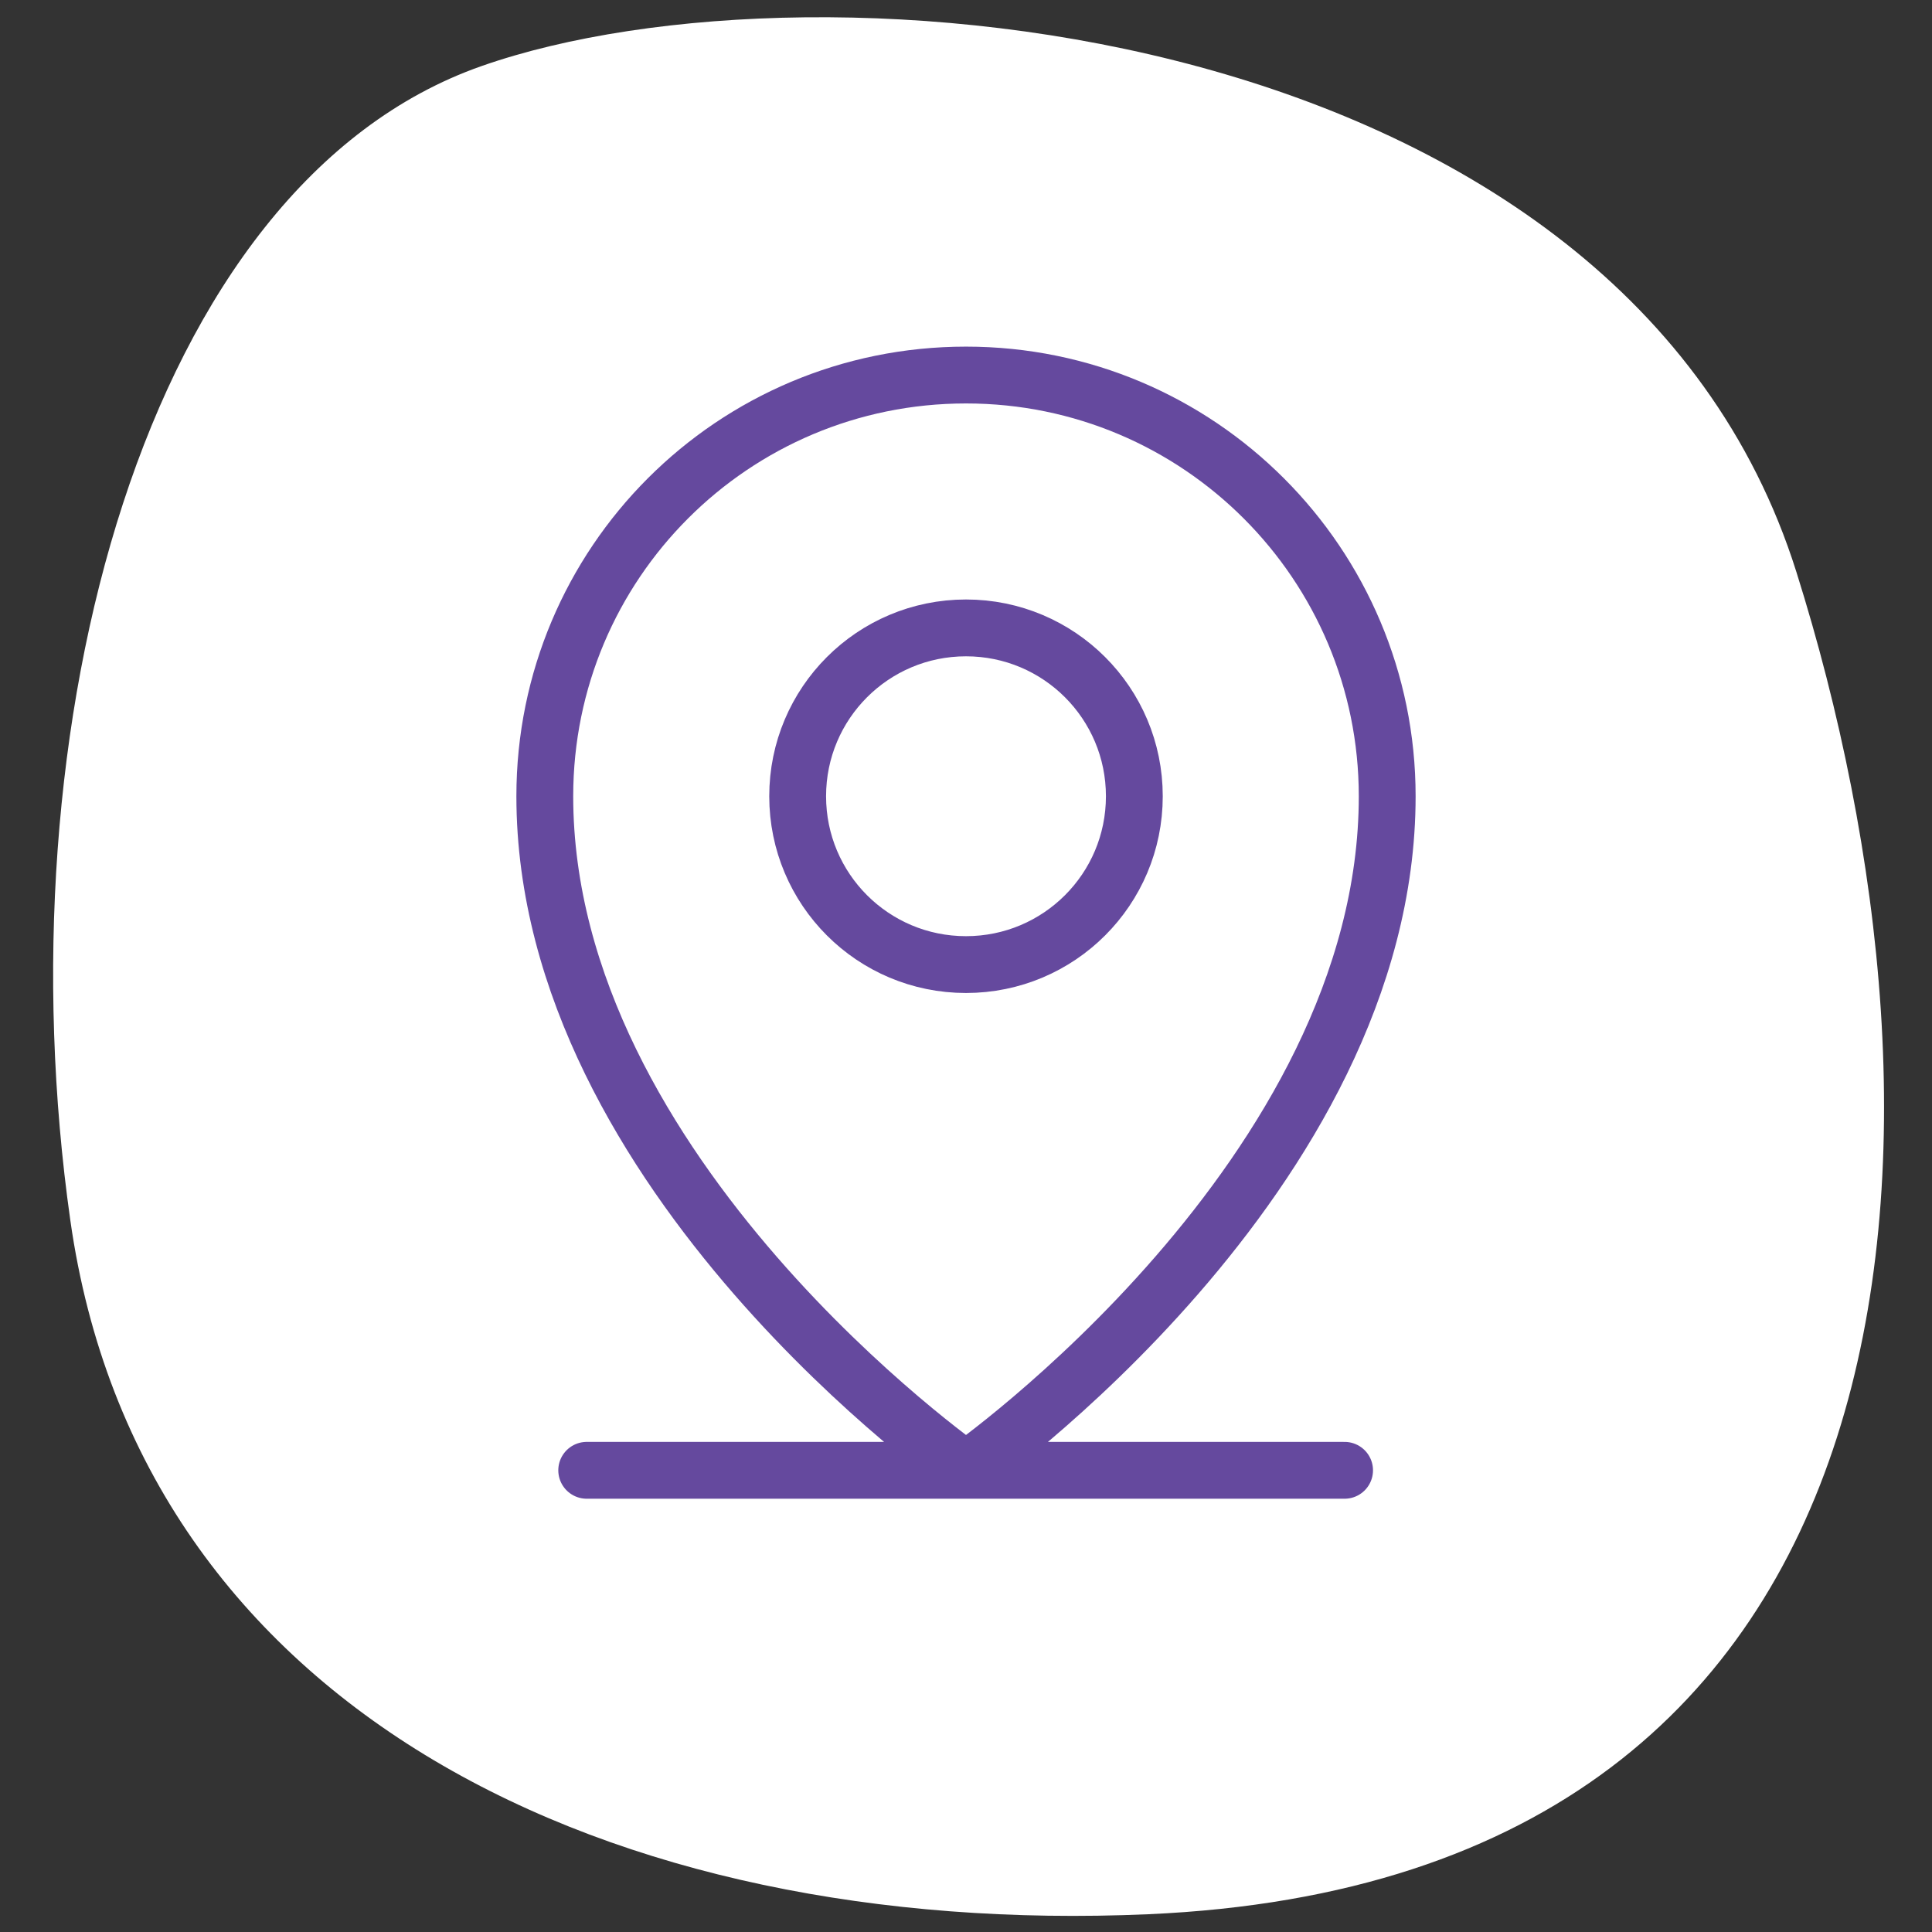 <?xml version="1.0" encoding="utf-8"?>
<!-- Generator: Adobe Illustrator 27.8.1, SVG Export Plug-In . SVG Version: 6.00 Build 0)  -->
<svg version="1.1" id="Layer_1" xmlns="http://www.w3.org/2000/svg" xmlns:xlink="http://www.w3.org/1999/xlink" x="0px" y="0px"
	 viewBox="0 0 272 272" style="enable-background:new 0 0 272 272;" xml:space="preserve">
<rect x="0" y="0" width="272" height="272" fill="#333333" stroke="none"/>
<style type="text/css">
	.st0{fill-rule:evenodd;clip-rule:evenodd;fill:#FFFFFF;}
	.st1{fill:none;stroke:#65499E;stroke-width:8;stroke-linecap:round;stroke-linejoin:round;}
</style>
<path class="st0" d="M161.6,269.5c-75.5,3.3-141.9-28.5-151.7-97.7S20.2,26,67.8,9.3s160.6-6.6,185.1,71.2S274.1,264.6,161.6,269.5z
	"/>
<path class="st1" d="M82.6,207h106.7 M136,88.4c13.1,0,23.7,10.6,23.7,23.7s-10.6,23.7-23.7,23.7s-23.7-10.6-23.7-23.7
	S122.9,88.4,136,88.4z M195.3,112.1c0,53.4-59.3,94.9-59.3,94.9s-59.3-41.5-59.3-94.9c0-32.8,26.5-59.3,59.3-59.3
	S195.3,79.4,195.3,112.1z"/>
</svg>
